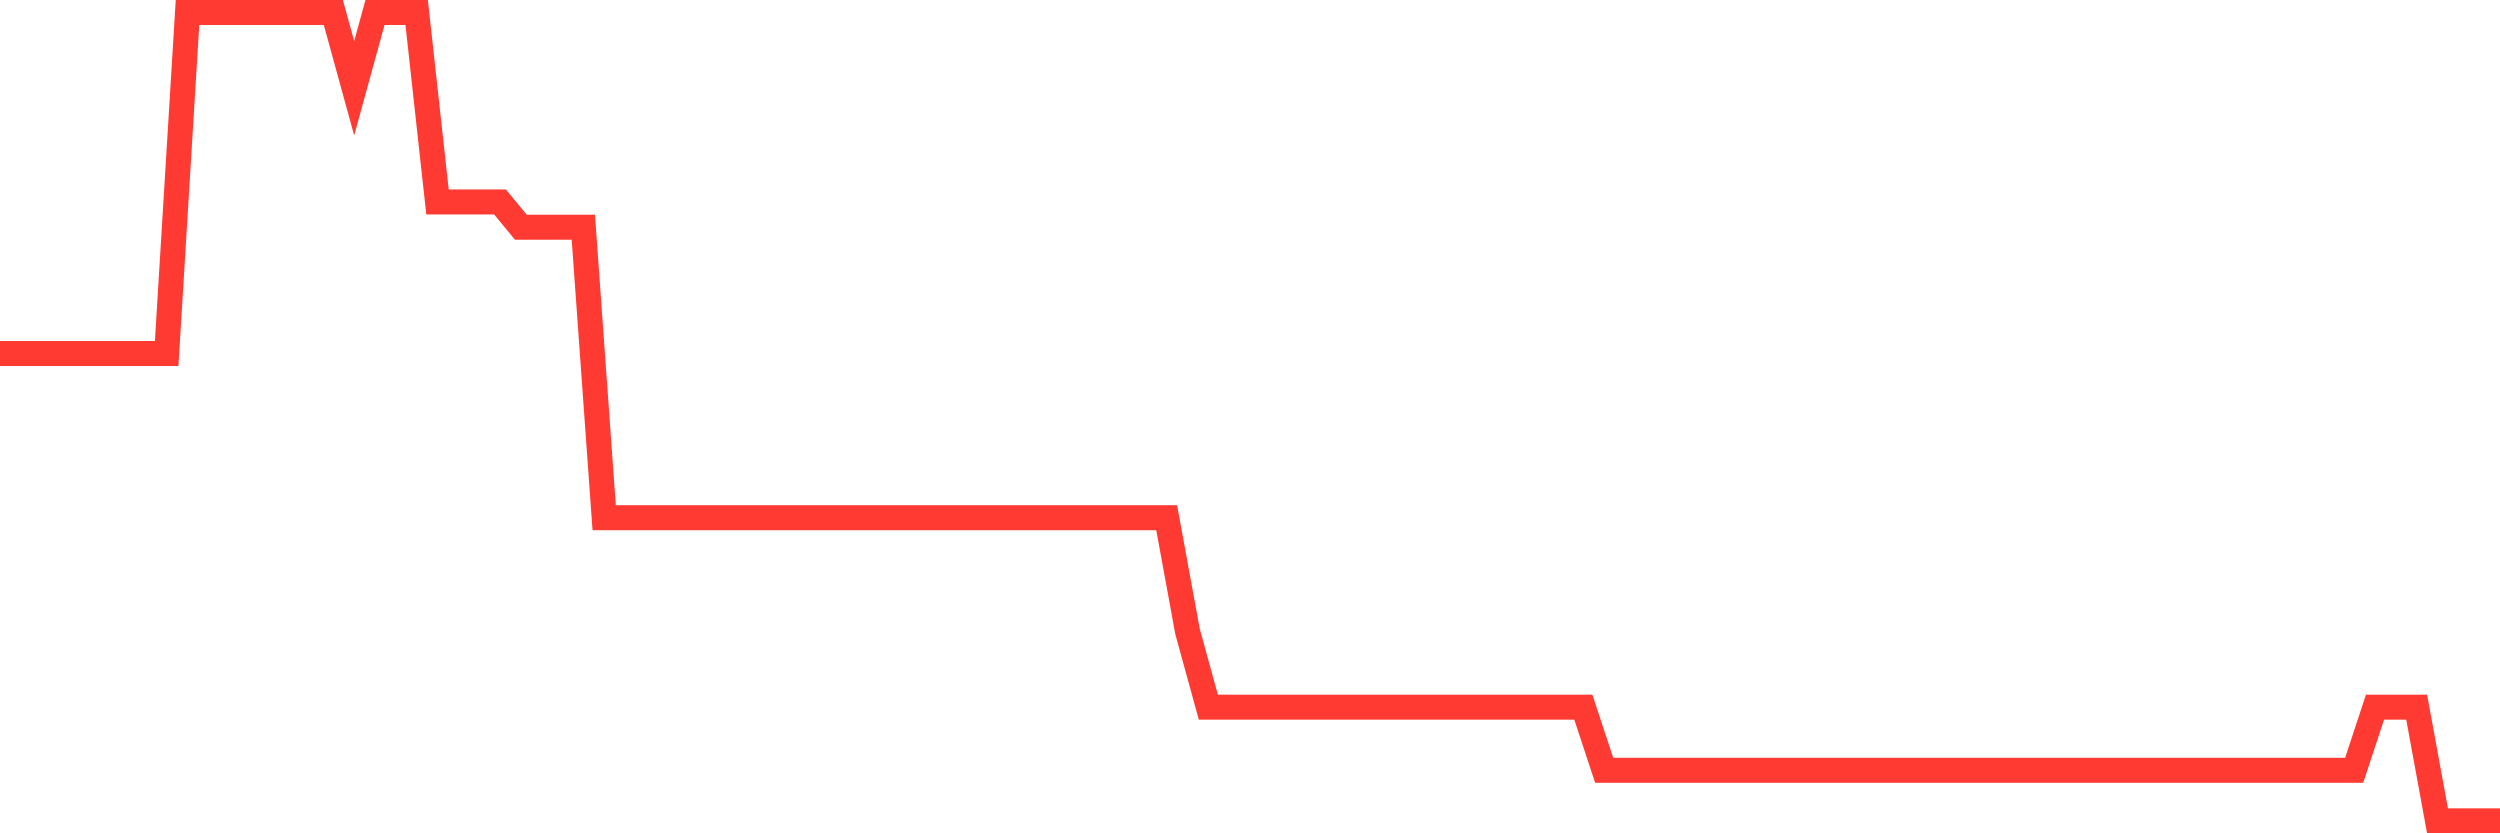 <svg
  xmlns="http://www.w3.org/2000/svg"
  xmlns:xlink="http://www.w3.org/1999/xlink"
  width="120"
  height="40"
  viewBox="0 0 120 40"
  preserveAspectRatio="none"
>
  <polyline
    points="0,16.969 1,16.969 2,16.969 3,16.969 4,16.969 5,16.969 6,16.969 7,16.969 8,16.969 9,0.6 10,0.6 11,0.6 12,0.6 13,0.6 14,0.6 15,0.6 16,0.6 17,4.237 18,0.6 19,0.6 20,0.6 21,9.694 22,9.694 23,9.694 24,9.694 25,10.906 26,10.906 27,10.906 28,10.906 29,24.85 30,24.85 31,24.85 32,24.85 33,24.85 34,24.85 35,24.85 36,24.85 37,24.85 38,24.85 39,24.85 40,24.85 41,24.85 42,24.85 43,24.85 44,24.85 45,24.85 46,24.85 47,24.85 48,24.85 49,24.85 50,24.85 51,24.85 52,24.85 53,24.85 54,24.85 55,24.85 56,24.85 57,30.306 58,33.944 59,33.944 60,33.944 61,33.944 62,33.944 63,33.944 64,33.944 65,33.944 66,33.944 67,33.944 68,33.944 69,33.944 70,33.944 71,33.944 72,33.944 73,33.944 74,33.944 75,33.944 76,33.944 77,36.975 78,36.975 79,36.975 80,36.975 81,36.975 82,36.975 83,36.975 84,36.975 85,36.975 86,36.975 87,36.975 88,36.975 89,36.975 90,36.975 91,36.975 92,36.975 93,36.975 94,36.975 95,36.975 96,36.975 97,36.975 98,36.975 99,36.975 100,36.975 101,36.975 102,36.975 103,36.975 104,36.975 105,36.975 106,36.975 107,36.975 108,36.975 109,36.975 110,36.975 111,36.975 112,36.975 113,36.975 114,33.944 115,33.944 116,33.944 117,39.4 118,39.4 119,39.4 120,39.4"
    fill="none"
    stroke="#ff3a33"
    stroke-width="1.2"
  >
  </polyline>
</svg>